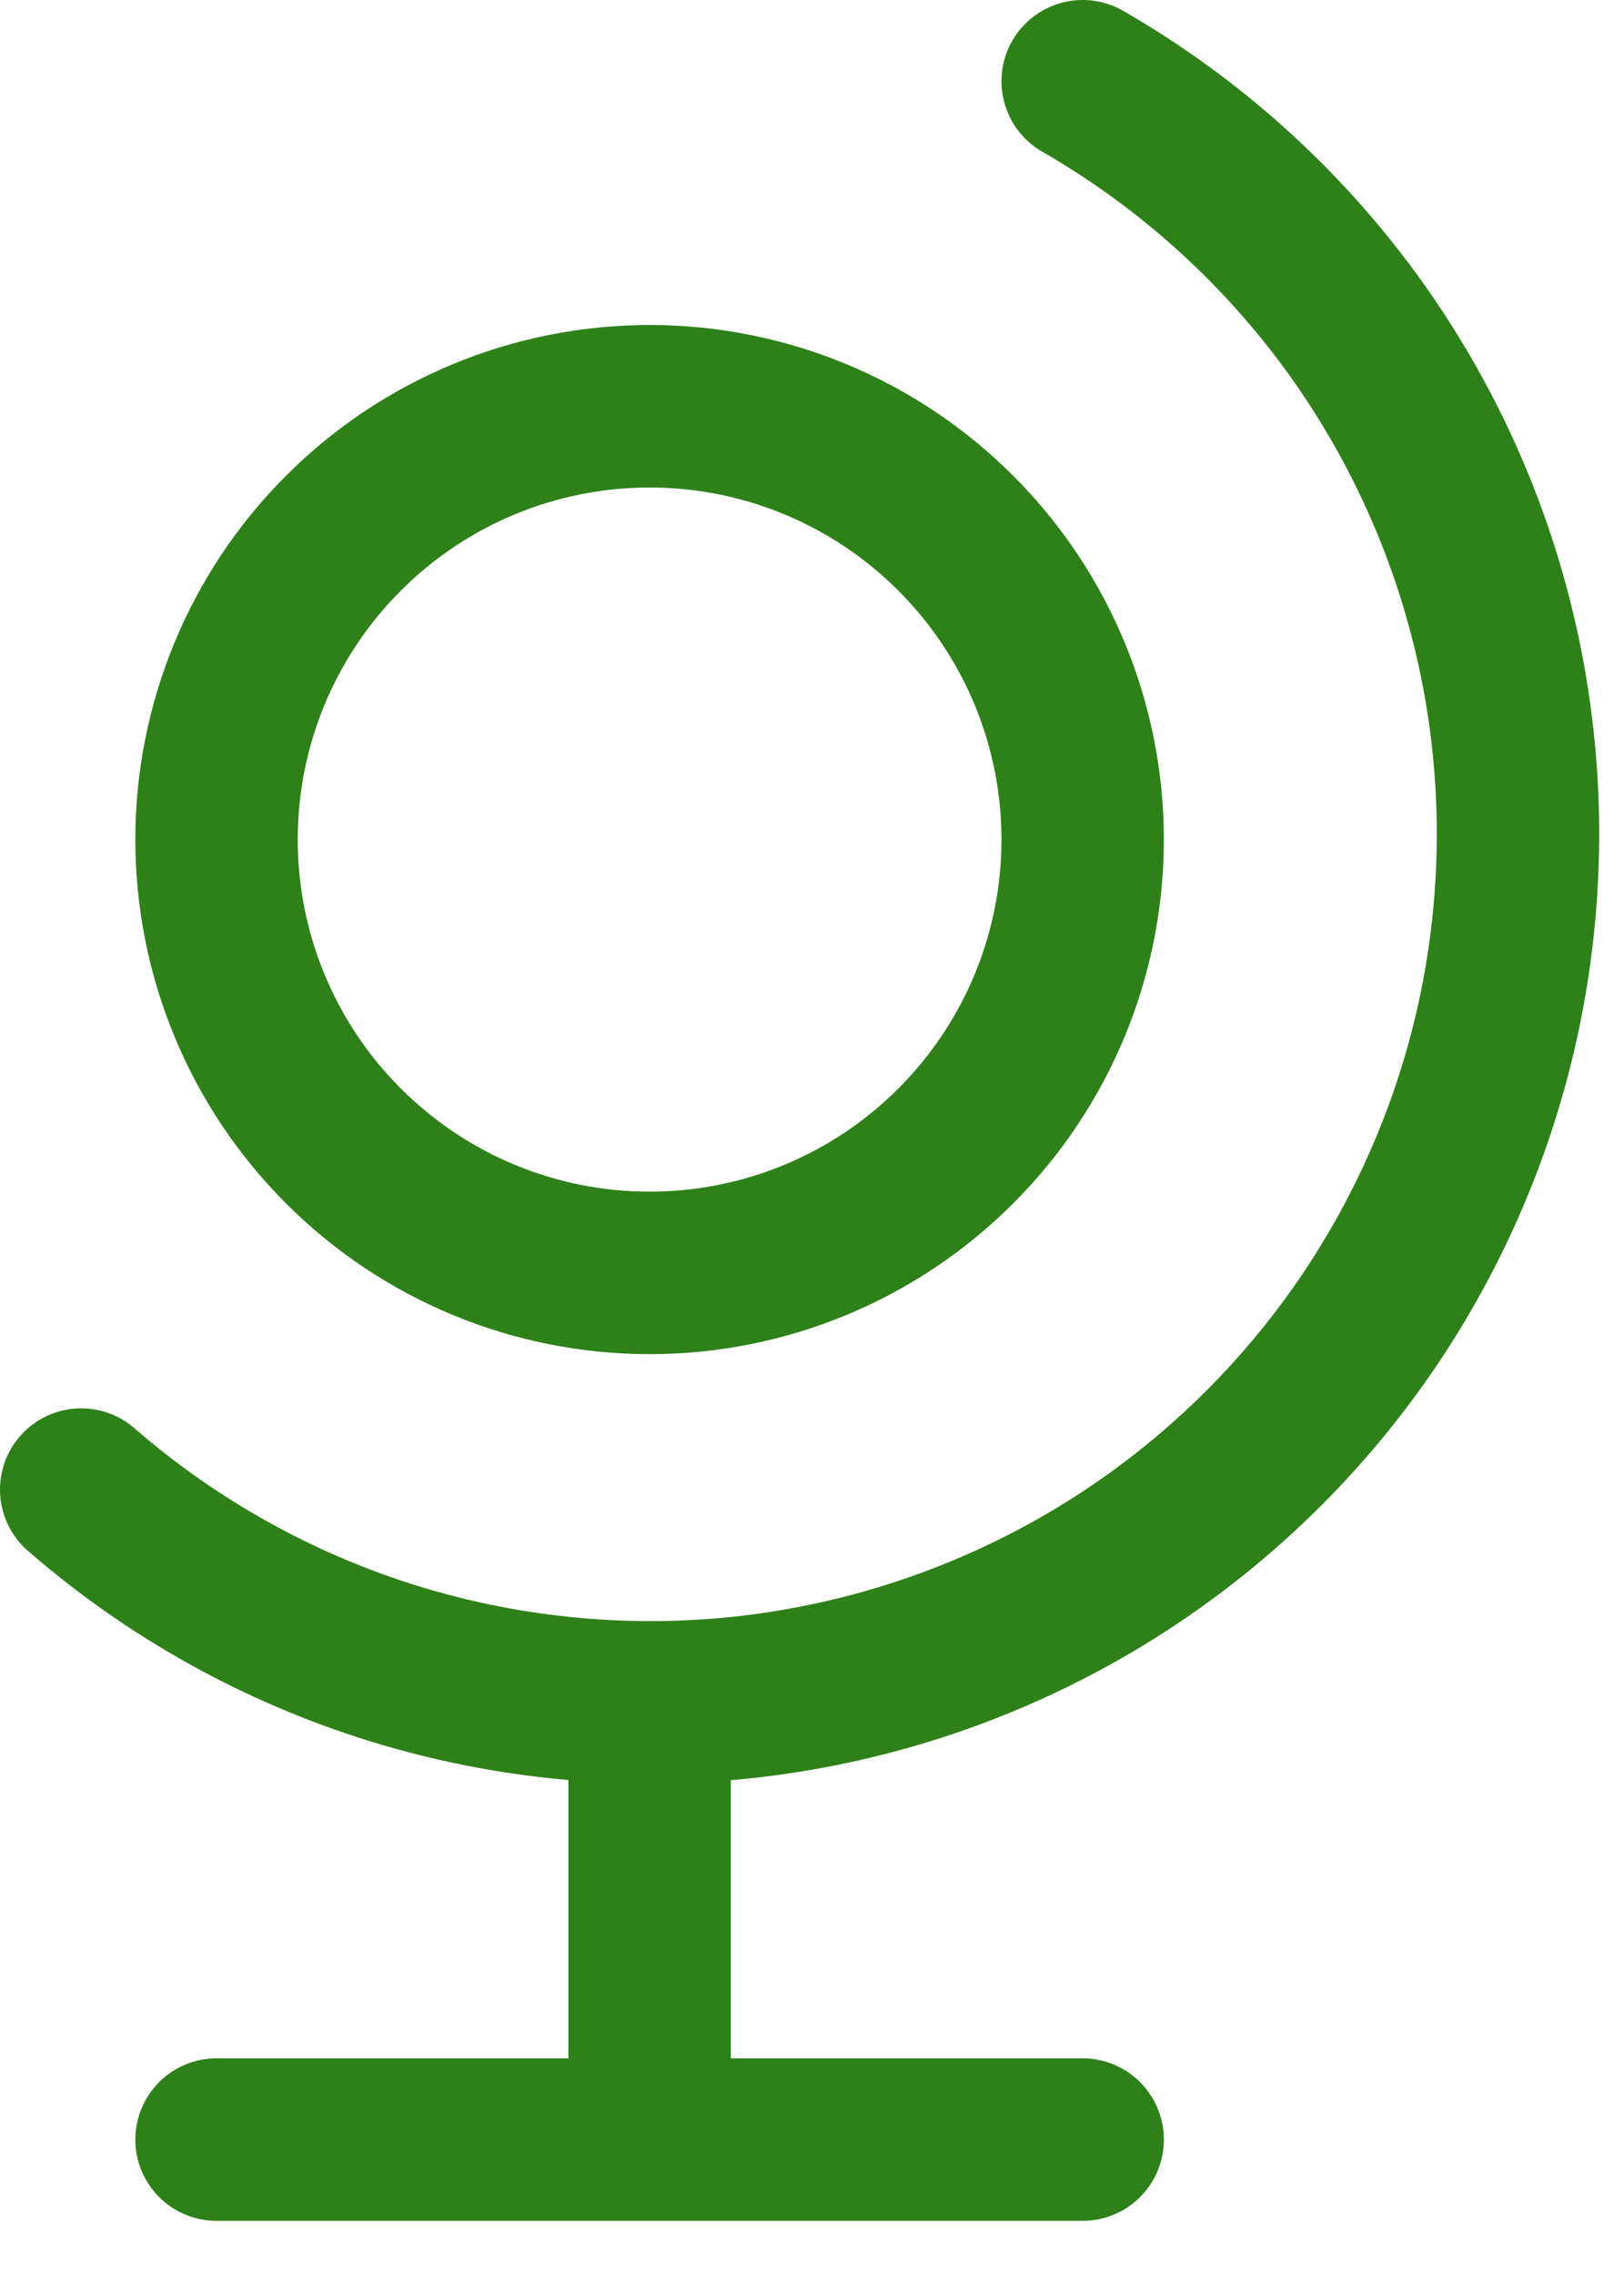 <?xml version="1.0" encoding="UTF-8"?> <svg xmlns="http://www.w3.org/2000/svg" width="15" height="21" viewBox="0 0 15 21" fill="none"><path d="M2 7.75C2 8.811 2.421 9.828 3.172 10.578C3.922 11.329 4.939 11.75 6 11.75C7.061 11.75 8.078 11.329 8.828 10.578C9.579 9.828 10 8.811 10 7.75C10 6.689 9.579 5.672 8.828 4.922C8.078 4.171 7.061 3.75 6 3.75C4.939 3.75 3.922 4.171 3.172 4.922C2.421 5.672 2 6.689 2 7.75Z" stroke="#2E8119" stroke-width="1.5" stroke-linecap="round" stroke-linejoin="round"></path><path d="M0.75 13.75C1.594 14.483 2.582 15.031 3.65 15.36C4.719 15.688 5.844 15.79 6.954 15.658C8.064 15.525 9.134 15.162 10.096 14.592C11.057 14.022 11.888 13.257 12.537 12.346C13.184 11.435 13.635 10.399 13.859 9.303C14.082 8.208 14.075 7.078 13.836 5.986C13.597 4.894 13.132 3.864 12.472 2.962C11.811 2.061 10.969 1.307 10 0.75M6 15.75V19.75M2 19.75H10" stroke="#2E8119" stroke-width="1.5" stroke-linecap="round" stroke-linejoin="round"></path></svg> 